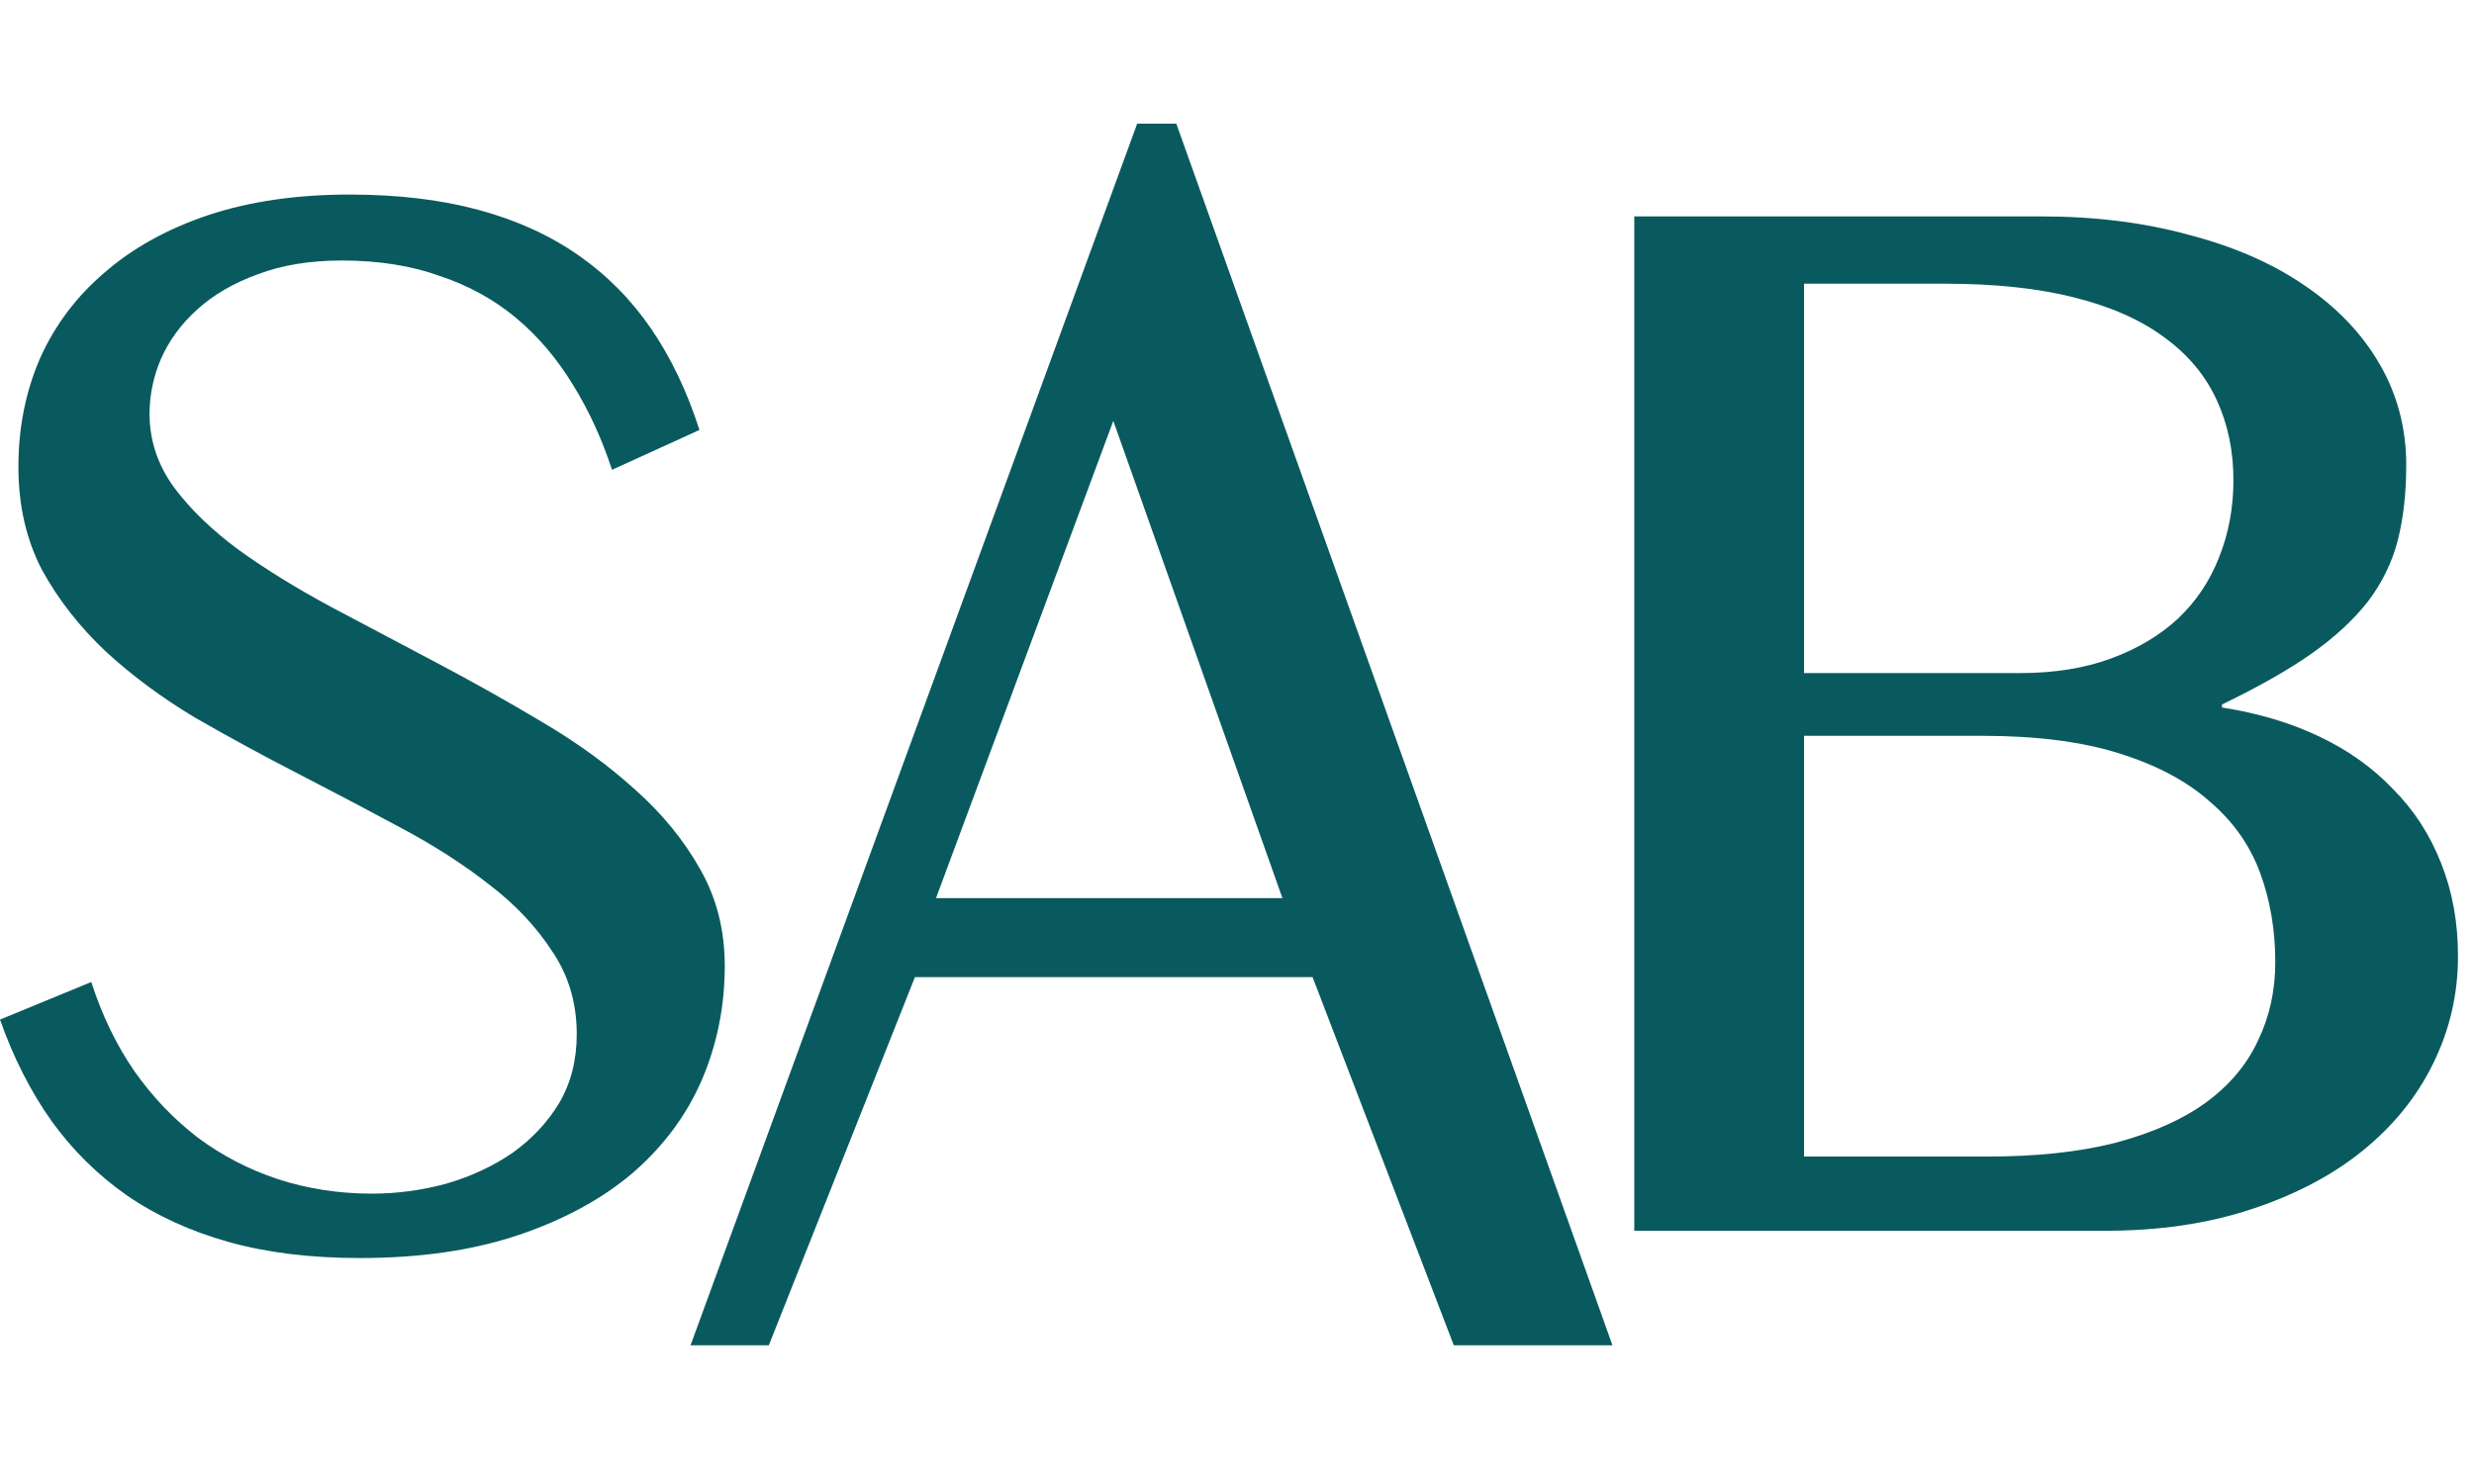 <svg xmlns="http://www.w3.org/2000/svg" width="100" height="60" viewBox="0 0 100 60" fill="none"><path d="M15.035 48.26C16.048 48.26 17.05 48.125 18.042 47.857C19.034 47.567 19.923 47.154 20.708 46.617C21.493 46.059 22.124 45.387 22.599 44.602C23.074 43.796 23.312 42.866 23.312 41.812C23.312 40.551 22.981 39.435 22.32 38.464C21.679 37.472 20.832 36.573 19.778 35.767C18.724 34.94 17.515 34.165 16.151 33.441C14.808 32.718 13.433 31.995 12.028 31.271C10.623 30.548 9.238 29.794 7.874 29.009C6.531 28.203 5.332 27.314 4.278 26.343C3.224 25.351 2.366 24.255 1.705 23.056C1.064 21.837 0.744 20.442 0.744 18.872C0.744 17.301 1.033 15.844 1.612 14.501C2.211 13.157 3.079 12 4.216 11.028C5.353 10.037 6.748 9.261 8.401 8.703C10.075 8.145 11.987 7.866 14.136 7.866C16.079 7.866 17.815 8.073 19.344 8.486C20.873 8.9 22.217 9.509 23.374 10.316C24.531 11.121 25.513 12.114 26.319 13.291C27.125 14.47 27.776 15.834 28.272 17.384L24.738 18.995C24.325 17.735 23.798 16.588 23.157 15.555C22.516 14.501 21.752 13.601 20.863 12.857C19.974 12.114 18.941 11.545 17.763 11.152C16.606 10.739 15.293 10.533 13.826 10.533C12.524 10.533 11.387 10.719 10.416 11.091C9.445 11.442 8.628 11.917 7.967 12.517C7.326 13.095 6.841 13.757 6.51 14.501C6.2 15.224 6.045 15.968 6.045 16.733C6.045 17.807 6.376 18.799 7.037 19.709C7.698 20.597 8.577 21.445 9.672 22.25C10.767 23.036 12.007 23.8 13.392 24.544C14.797 25.288 16.223 26.043 17.67 26.808C19.117 27.572 20.532 28.368 21.917 29.195C23.322 30.021 24.573 30.93 25.668 31.922C26.763 32.894 27.642 33.968 28.303 35.147C28.964 36.304 29.295 37.606 29.295 39.053C29.295 40.685 28.985 42.225 28.365 43.672C27.745 45.098 26.815 46.348 25.575 47.423C24.335 48.477 22.795 49.314 20.956 49.934C19.117 50.554 16.978 50.864 14.539 50.864C12.555 50.864 10.788 50.647 9.238 50.213C7.688 49.779 6.314 49.148 5.115 48.322C3.937 47.495 2.924 46.493 2.077 45.315C1.23 44.116 0.537 42.752 0 41.223L3.689 39.704C4.123 41.047 4.702 42.246 5.425 43.3C6.169 44.354 7.027 45.253 7.998 45.997C8.969 46.72 10.044 47.278 11.222 47.671C12.421 48.063 13.692 48.26 15.035 48.26Z" fill="#095A5E"></path><path d="M47.547 5L65.176 54.392H58.763L53.056 39.508H36.981L31.076 54.392H27.912L45.965 5H47.547ZM37.834 36.311H51.836L45.001 17.017L37.834 36.311Z" fill="#095A5E"></path><path d="M66.058 8.749H82.49C84.665 8.749 86.655 8.996 88.46 9.491C90.286 9.965 91.845 10.646 93.138 11.532C94.451 12.419 95.466 13.481 96.184 14.718C96.902 15.955 97.261 17.316 97.261 18.801C97.261 19.935 97.148 20.945 96.922 21.832C96.697 22.718 96.297 23.543 95.722 24.306C95.148 25.048 94.379 25.76 93.415 26.44C92.471 27.1 91.271 27.781 89.814 28.482V28.605C91.271 28.832 92.584 29.224 93.753 29.781C94.922 30.337 95.917 31.049 96.738 31.915C97.579 32.76 98.225 33.76 98.677 34.915C99.128 36.049 99.353 37.297 99.353 38.657C99.353 40.204 99.015 41.658 98.338 43.019C97.681 44.359 96.728 45.534 95.476 46.544C94.245 47.534 92.748 48.318 90.984 48.895C89.24 49.472 87.281 49.761 85.106 49.761H66.058V8.749ZM72.92 27.213H81.66C83.034 27.213 84.255 27.018 85.322 26.626C86.388 26.234 87.291 25.698 88.029 25.017C88.768 24.316 89.322 23.492 89.691 22.543C90.081 21.574 90.276 20.533 90.276 19.419C90.276 18.223 90.05 17.141 89.599 16.172C89.147 15.182 88.44 14.336 87.475 13.635C86.532 12.934 85.322 12.398 83.844 12.027C82.388 11.656 80.634 11.47 78.582 11.47H72.92V27.213ZM72.92 46.761H80.336C82.326 46.761 84.05 46.575 85.506 46.204C86.983 45.812 88.194 45.276 89.137 44.596C90.101 43.895 90.809 43.06 91.26 42.091C91.732 41.121 91.968 40.06 91.968 38.905C91.968 37.606 91.763 36.4 91.353 35.286C90.942 34.173 90.266 33.214 89.322 32.41C88.399 31.585 87.178 30.935 85.66 30.461C84.162 29.987 82.316 29.75 80.121 29.75H72.92V46.761Z" fill="#095A5E"></path></svg>